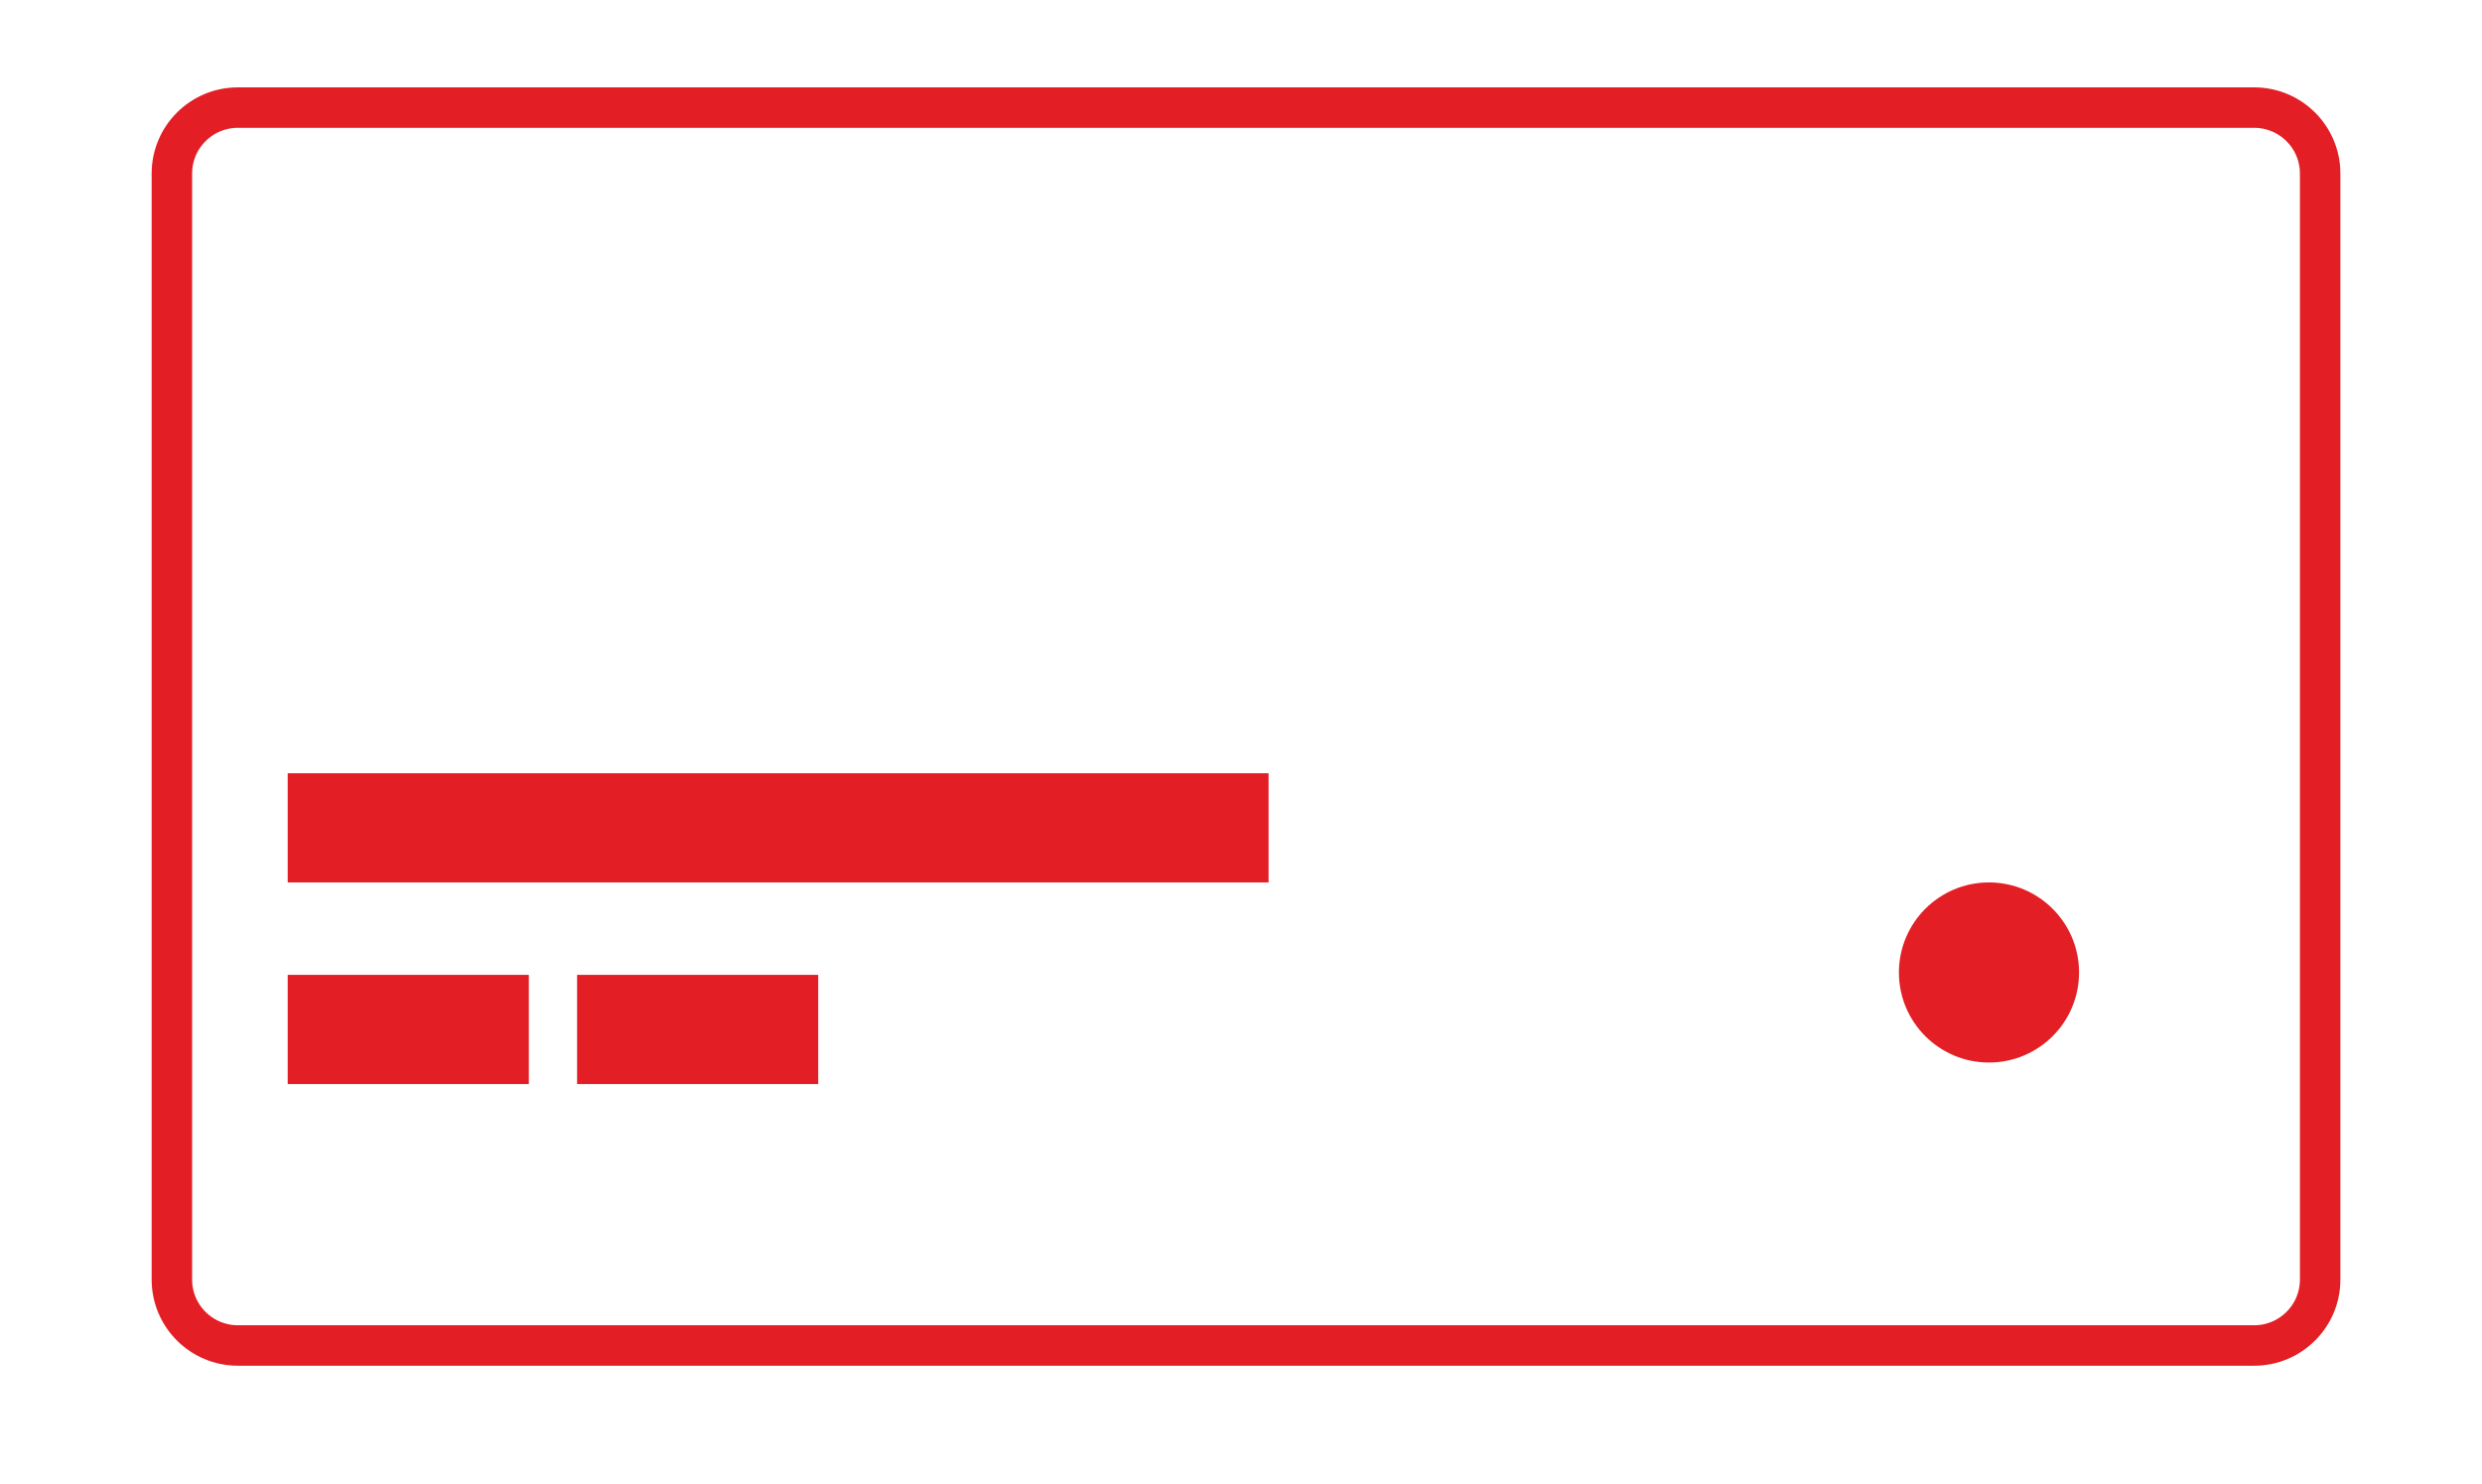 <?xml version="1.0" encoding="UTF-8"?> <svg xmlns="http://www.w3.org/2000/svg" width="92" height="55" viewBox="0 0 92 55" fill="none"><path d="M8.816 3.989H83.556C84.906 3.989 86.001 5.084 86.001 6.434V47.436C86.001 48.786 84.906 49.881 83.556 49.881H8.816C7.466 49.881 6.371 48.786 6.371 47.436V6.434C6.371 5.084 7.466 3.989 8.816 3.989Z" stroke="#E31E25" stroke-width="1.5" stroke-miterlimit="10"></path><path d="M47.022 28.666H10.664V32.714H47.022V28.666Z" fill="#E31E25"></path><path d="M19.602 36.141H10.664V40.189H19.602V36.141Z" fill="#E31E25"></path><path d="M30.329 36.141H21.391V40.189H30.329V36.141Z" fill="#E31E25"></path><path d="M73.725 39.391C75.569 39.391 77.064 37.897 77.064 36.053C77.064 34.209 75.569 32.714 73.725 32.714C71.882 32.714 70.387 34.209 70.387 36.053C70.387 37.897 71.882 39.391 73.725 39.391Z" fill="#E31E25"></path></svg> 